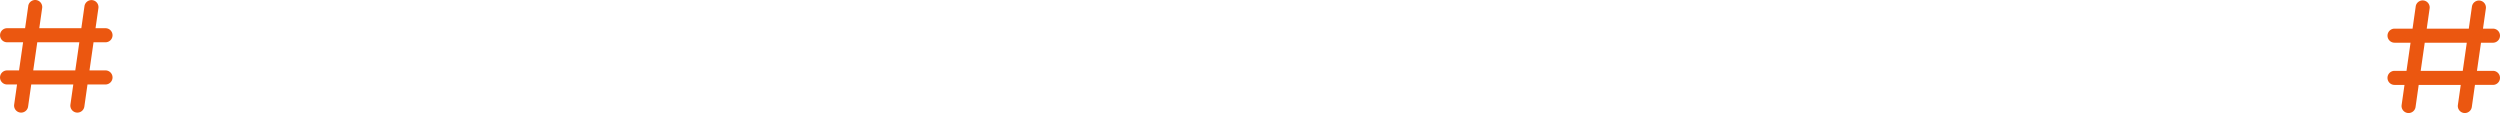 <svg xmlns="http://www.w3.org/2000/svg" width="557.077" height="25.191" viewBox="0 0 557.077 25.191">
  <g id="Group_2178" data-name="Group 2178" transform="translate(-667.961 -1605.892)">
    <path id="Path_236" data-name="Path 236" d="M354.777,268.352h-9.372l.9-6.27h9.371l-.9,6.27Zm6.733-6.27a1.567,1.567,0,1,0,0-3.134h-2.222l.64-4.482a1.567,1.567,0,0,0-1.331-1.772h0a1.588,1.588,0,0,0-1.773,1.332l-.7,4.922h-9.372l.64-4.482a1.568,1.568,0,0,0-3.1-.477c0,.012,0,.024,0,.036l-.7,4.922h-4.014a1.567,1.567,0,1,0,0,3.134h3.566l-.9,6.27h-2.671a1.567,1.567,0,1,0,0,3.134h2.223l-.64,4.481a1.569,1.569,0,0,0,1.332,1.773h0a1.834,1.834,0,0,0,.223.015,1.568,1.568,0,0,0,1.549-1.347l.7-4.922h9.371l-.639,4.481a1.567,1.567,0,0,0,1.331,1.772h0a1.845,1.845,0,0,0,.223.015,1.568,1.568,0,0,0,1.549-1.347l.7-4.923h4.014a1.567,1.567,0,1,0,0-3.134h-3.566l.9-6.269Z" transform="translate(329.961 1353.231)" fill="#eb5710"/>
    <path id="Path_237" data-name="Path 237" d="M354.777,268.352h-9.372l.9-6.27h9.371l-.9,6.27Zm6.733-6.27a1.567,1.567,0,1,0,0-3.134h-2.222l.64-4.482a1.567,1.567,0,0,0-1.331-1.772h0a1.588,1.588,0,0,0-1.773,1.332l-.7,4.922h-9.372l.64-4.482a1.568,1.568,0,0,0-3.1-.477c0,.012,0,.024,0,.036l-.7,4.922h-4.014a1.567,1.567,0,1,0,0,3.134h3.566l-.9,6.27h-2.671a1.567,1.567,0,1,0,0,3.134h2.223l-.64,4.481a1.569,1.569,0,0,0,1.332,1.773h0a1.834,1.834,0,0,0,.223.015,1.568,1.568,0,0,0,1.549-1.347l.7-4.922h9.371l-.639,4.481a1.567,1.567,0,0,0,1.331,1.772h0a1.845,1.845,0,0,0,.223.015,1.568,1.568,0,0,0,1.549-1.347l.7-4.923h4.014a1.567,1.567,0,1,0,0-3.134h-3.566l.9-6.269Z" transform="translate(861.961 1353.327)" fill="#eb5710"/>
  </g>
</svg>
